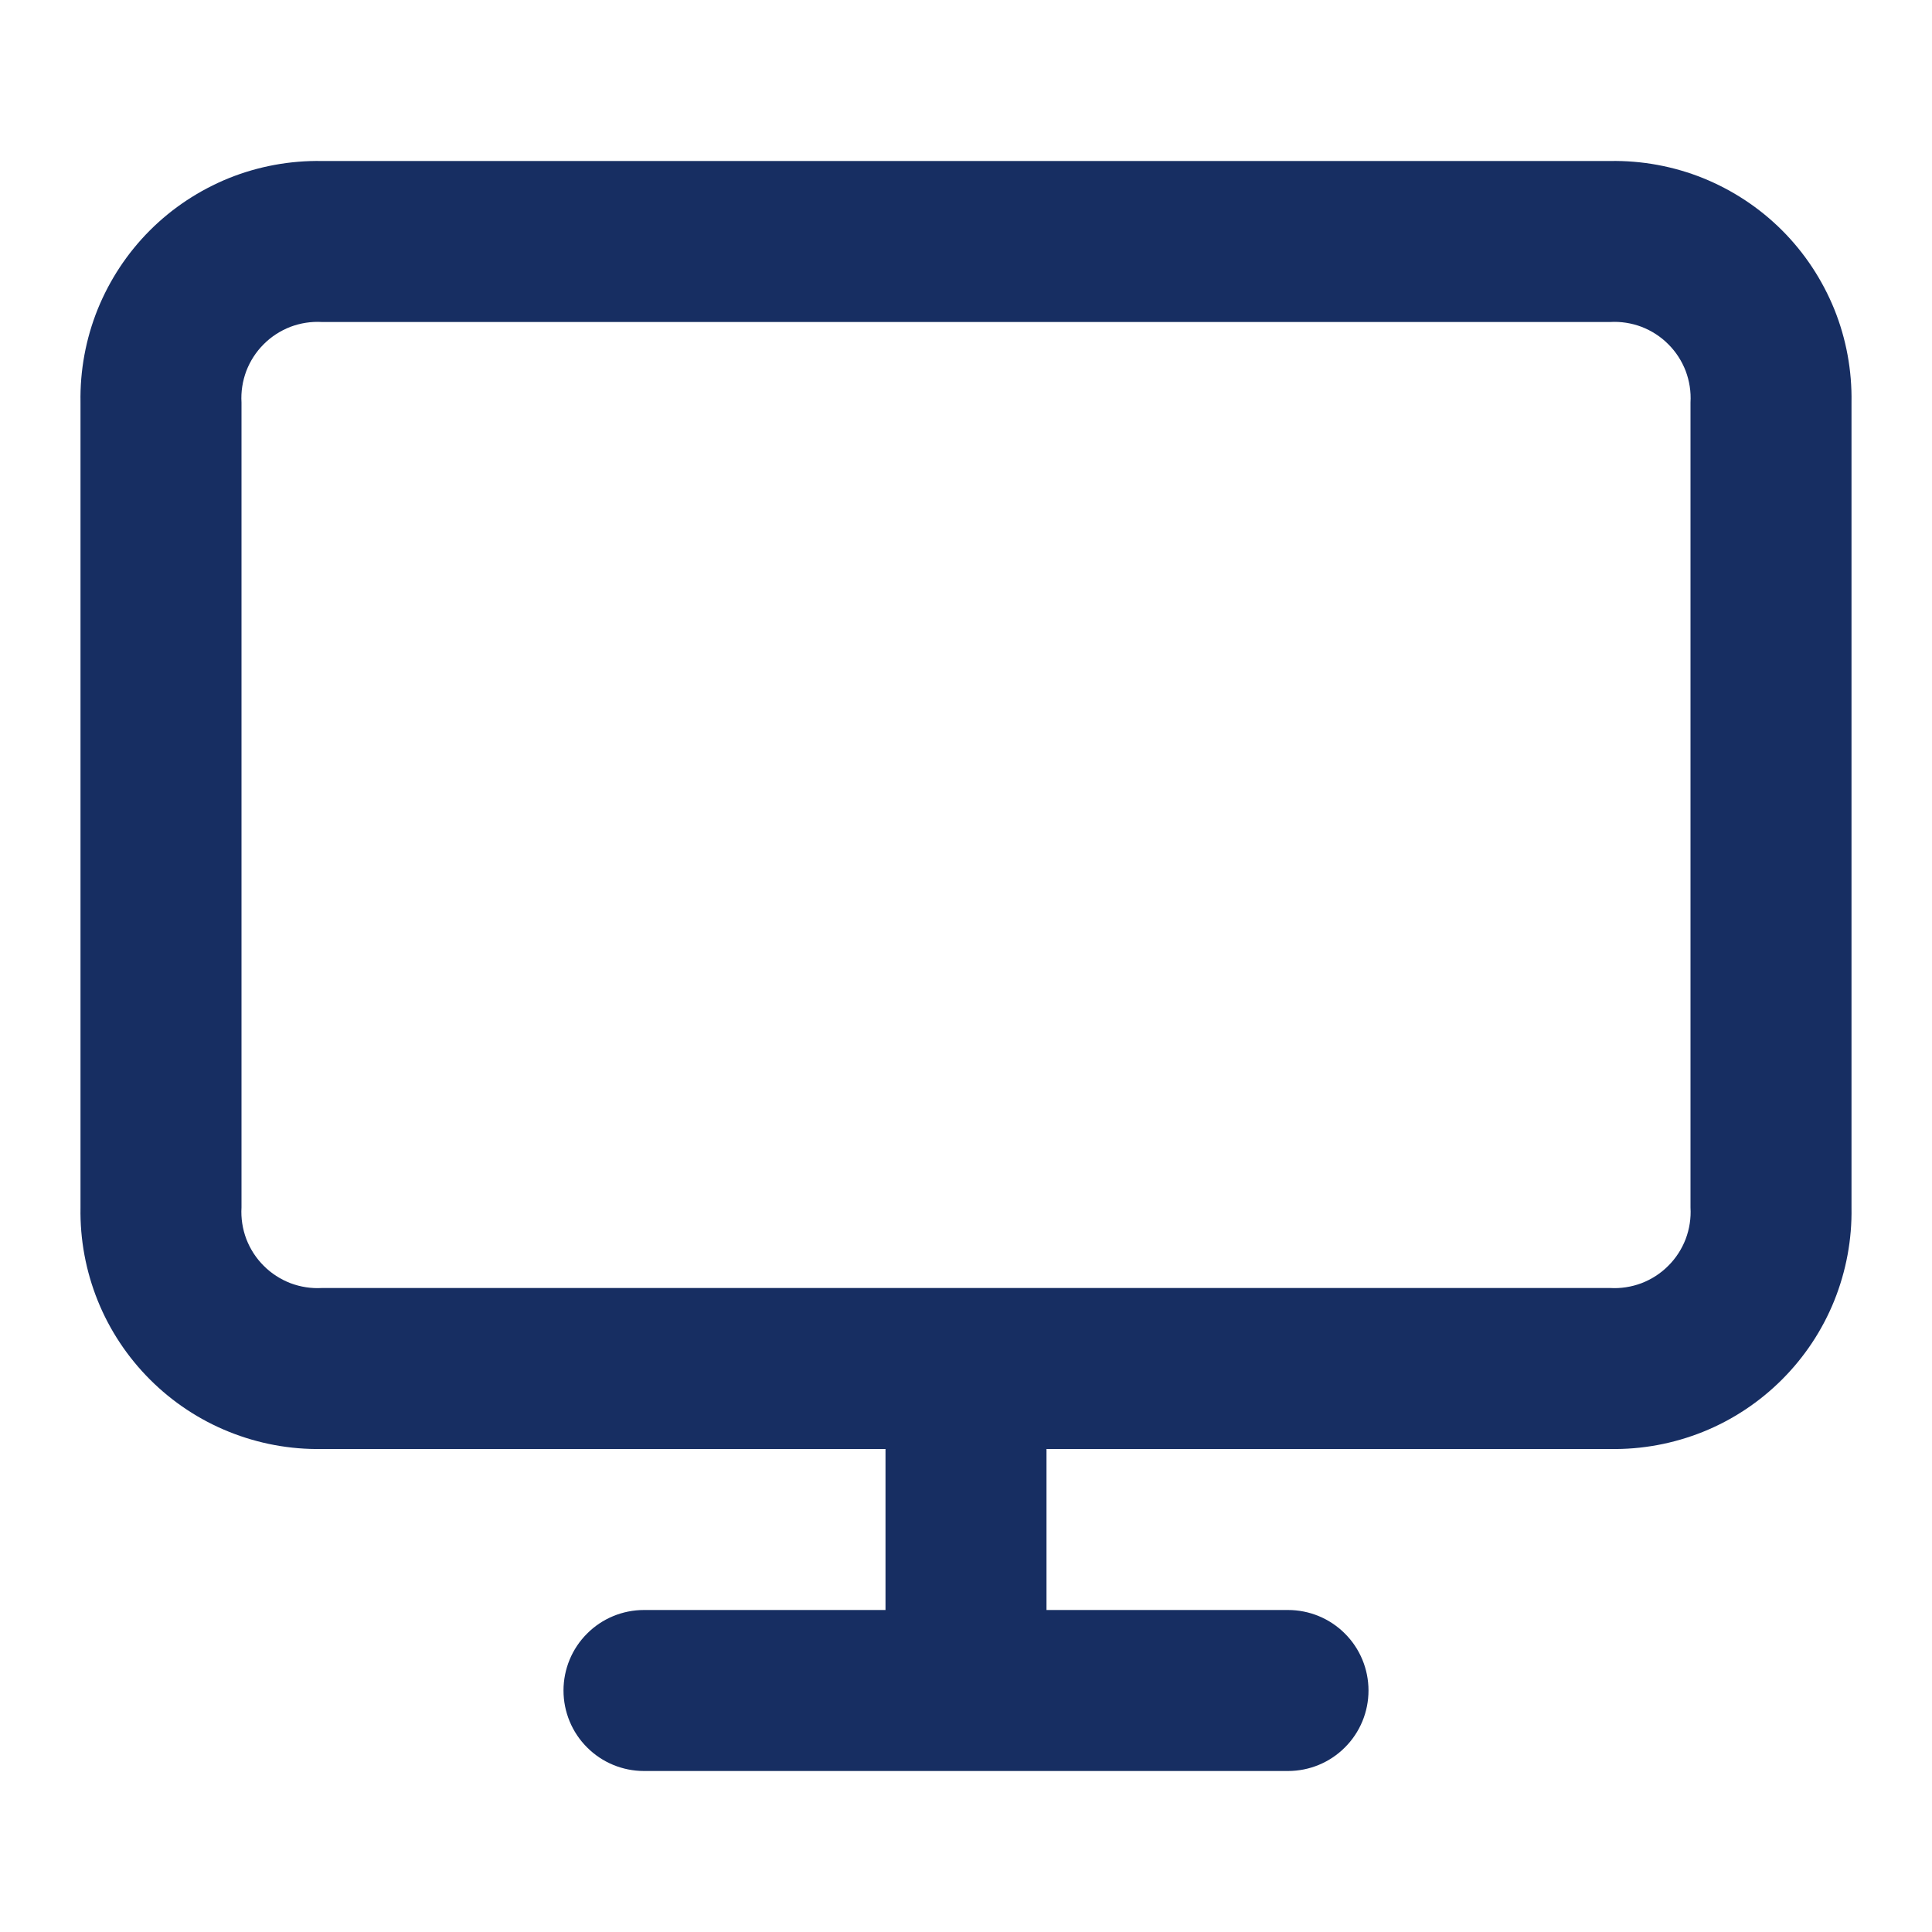 <svg width="24" height="24" viewBox="0 0 24 24" fill="none" xmlns="http://www.w3.org/2000/svg">
<path d="M16 22H8C7.735 22 7.48 21.895 7.293 21.707C7.105 21.52 7 21.265 7 21C7 20.735 7.105 20.48 7.293 20.293C7.48 20.105 7.735 20 8 20H11V18H4C3.604 18.007 3.211 17.934 2.844 17.786C2.476 17.638 2.143 17.417 1.863 17.137C1.583 16.857 1.362 16.524 1.214 16.157C1.066 15.789 0.993 15.396 1 15V5C0.993 4.604 1.065 4.211 1.213 3.843C1.362 3.476 1.582 3.142 1.862 2.862C2.142 2.582 2.476 2.362 2.843 2.213C3.211 2.065 3.604 1.993 4 2H20C20.396 1.993 20.789 2.065 21.157 2.213C21.524 2.362 21.858 2.582 22.138 2.862C22.418 3.142 22.638 3.476 22.787 3.843C22.935 4.211 23.007 4.604 23 5V15C23.007 15.396 22.934 15.789 22.786 16.157C22.638 16.524 22.417 16.857 22.137 17.137C21.857 17.417 21.524 17.638 21.157 17.786C20.789 17.934 20.396 18.007 20 18H13V20H16C16.265 20 16.52 20.105 16.707 20.293C16.895 20.48 17 20.735 17 21C17 21.265 16.895 21.52 16.707 21.707C16.52 21.895 16.265 22 16 22ZM4 4C3.867 3.992 3.733 4.013 3.608 4.06C3.484 4.108 3.37 4.181 3.276 4.276C3.181 4.37 3.108 4.484 3.06 4.608C3.013 4.733 2.992 4.867 3 5V15C2.992 15.133 3.013 15.267 3.06 15.392C3.108 15.516 3.181 15.63 3.276 15.724C3.37 15.819 3.484 15.892 3.608 15.94C3.733 15.987 3.867 16.008 4 16H20C20.133 16.008 20.267 15.987 20.392 15.94C20.516 15.892 20.63 15.819 20.724 15.724C20.819 15.63 20.892 15.516 20.94 15.392C20.987 15.267 21.008 15.133 21 15V5C21.008 4.867 20.987 4.733 20.94 4.608C20.892 4.484 20.819 4.37 20.724 4.276C20.63 4.181 20.516 4.108 20.392 4.06C20.267 4.013 20.133 3.992 20 4H4Z" fill="#172E62"/>
</svg>
